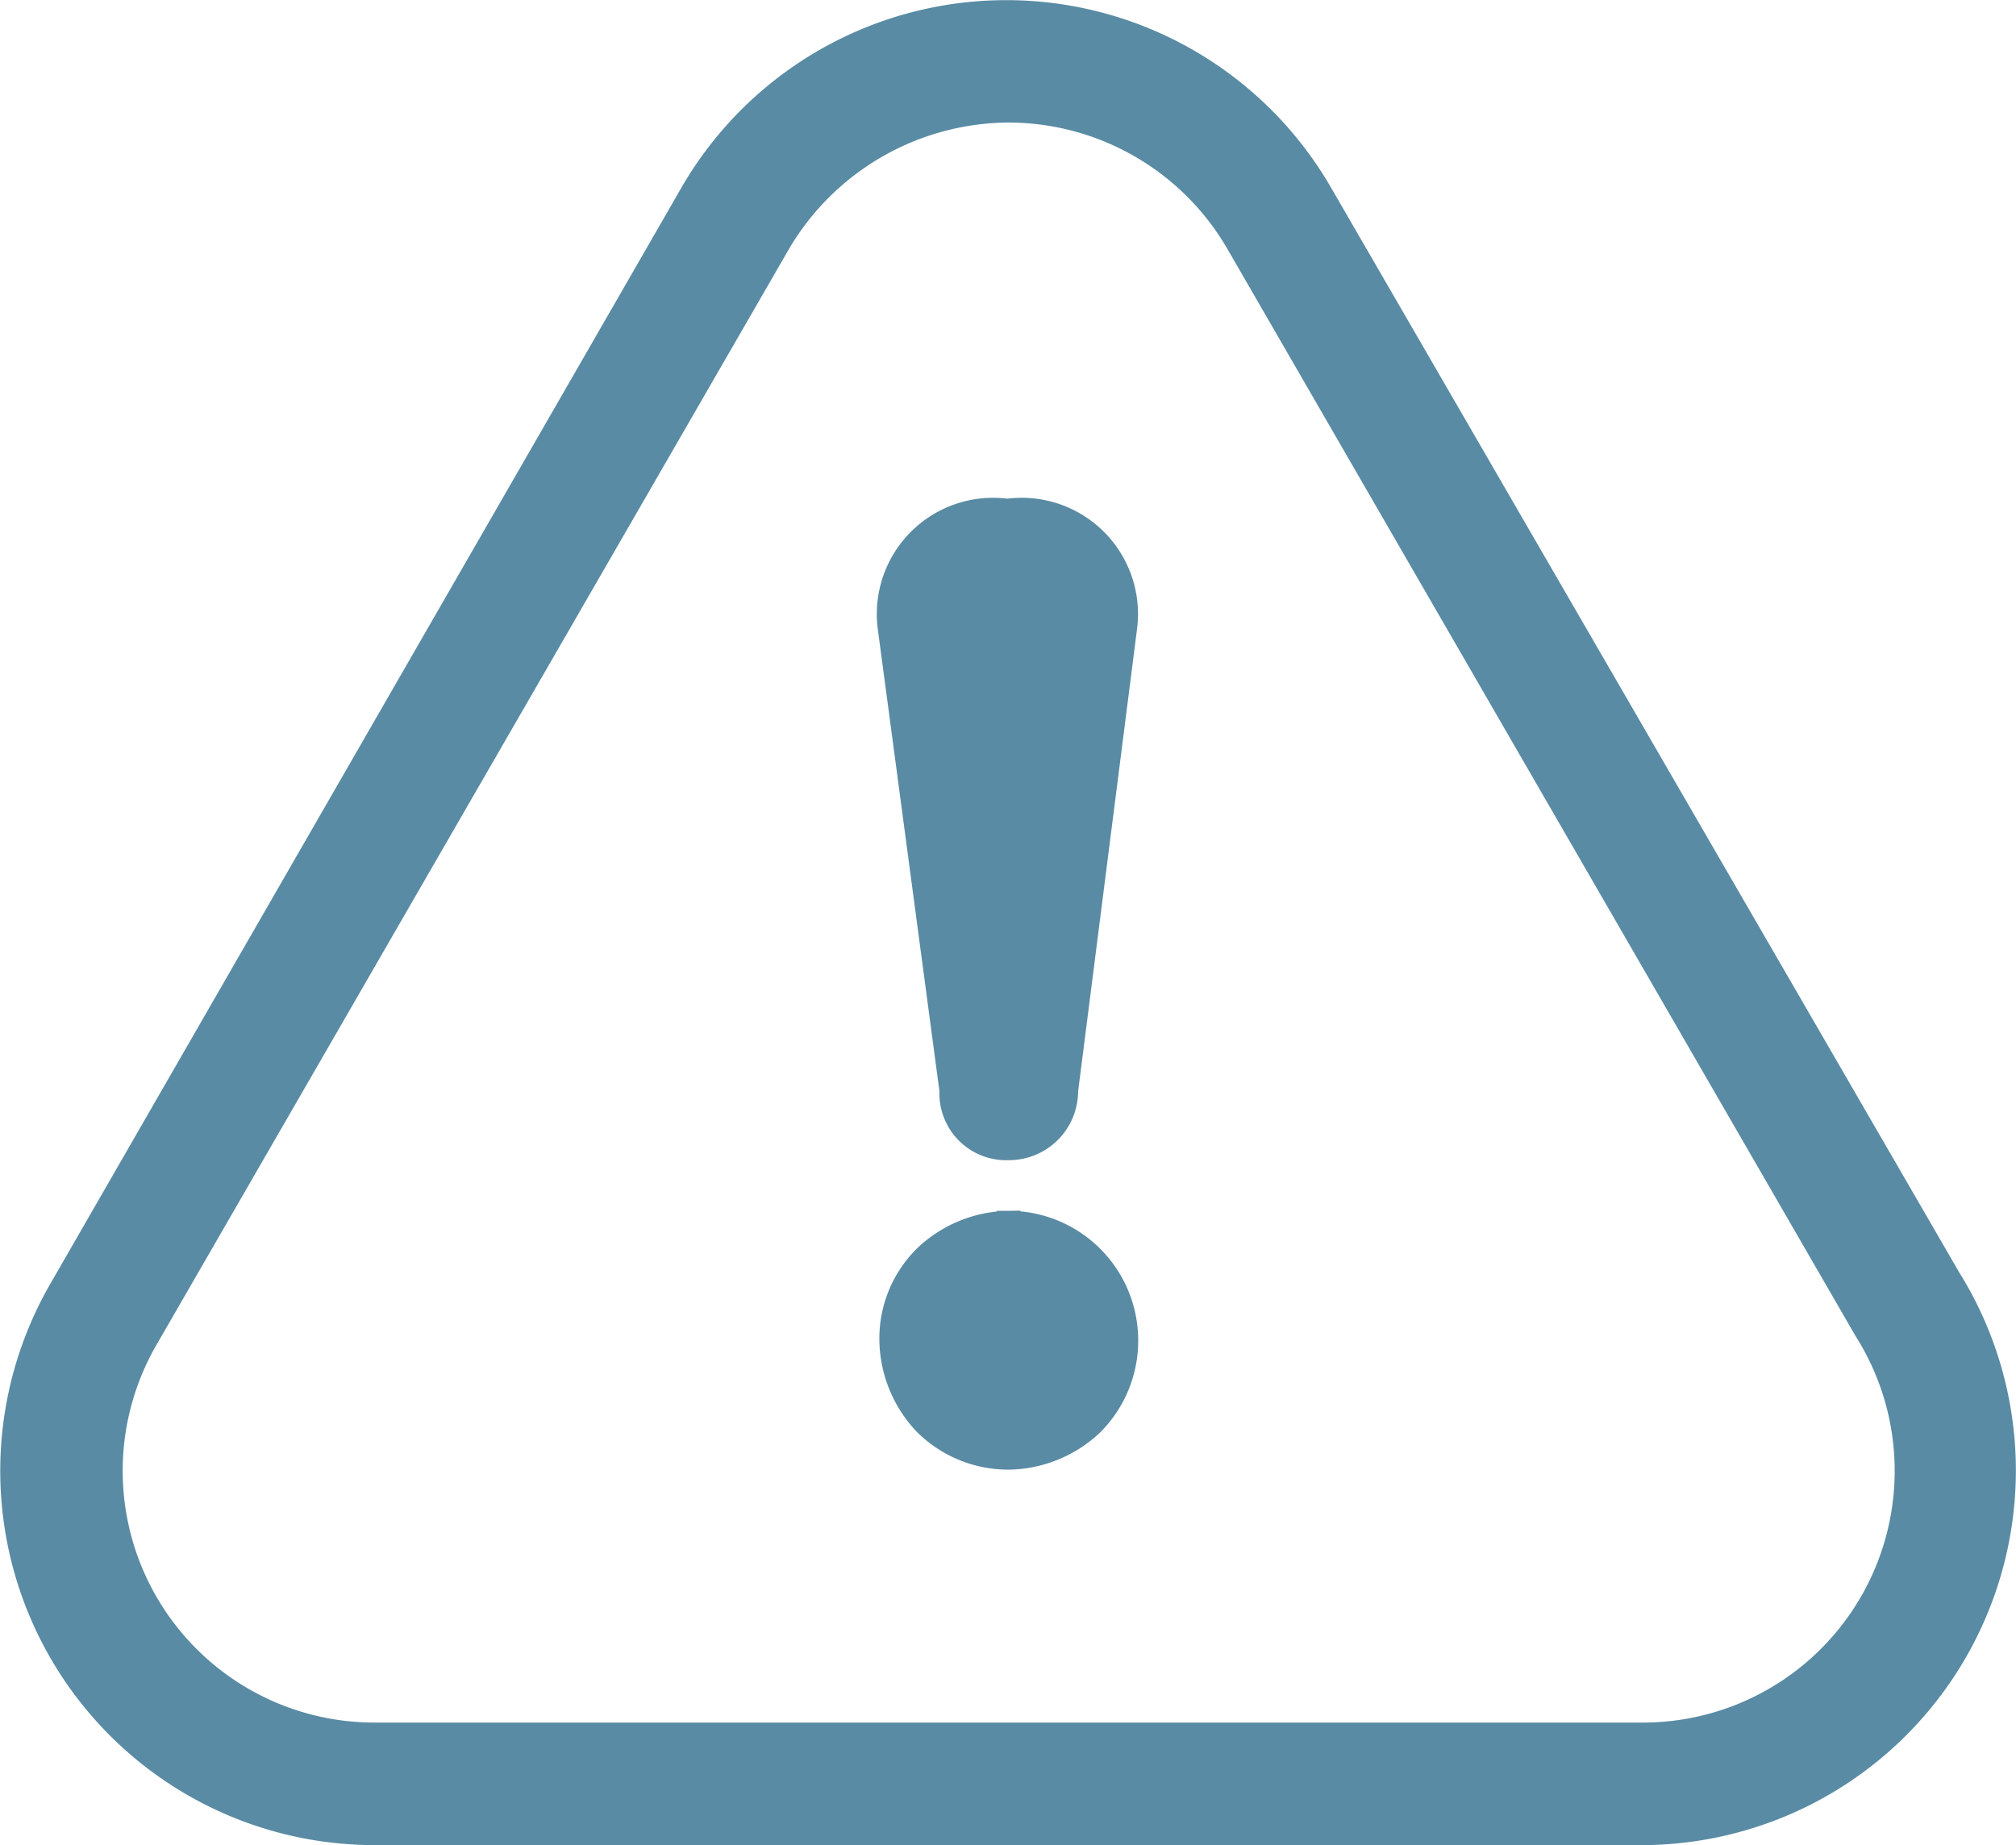 <svg xmlns="http://www.w3.org/2000/svg" viewBox="0 0 51.33 46.98"><defs><style>.cls-1{fill:#598ba4;stroke:#598ba4;stroke-miterlimit:10;stroke-width:0.6px;}</style></defs><title>Warning</title><g id="Layer_2" data-name="Layer 2"><g id="Layer_1-2" data-name="Layer 1"><path class="cls-1" d="M24.22,27.77a1.4,1.4,0,0,0,1.46,1.47,1.46,1.46,0,0,0,1.47-1.47L28.65,16a2.66,2.66,0,0,0-3-3,2.66,2.66,0,0,0-3,3Zm1.46,3.36a3.15,3.15,0,0,0-2.12.87,2.92,2.92,0,0,0-.87,2.13,3.15,3.15,0,0,0,.87,2.12,3,3,0,0,0,2.12.87,3.15,3.15,0,0,0,2.13-.87,3,3,0,0,0,.87-2.12,3,3,0,0,0-3-3Zm23.94,1.41-16-27.63a9.25,9.25,0,0,0-16,0L1.54,32.84a9.23,9.23,0,0,0,8,13.84H41.89a9.24,9.24,0,0,0,7.73-14.14ZM41.83,44.16l0,1.26,0-1.26H9.54A6.71,6.71,0,0,1,3.72,34.1L19.84,6.17a6.83,6.83,0,0,1,5.84-3.35A6.75,6.75,0,0,1,31.5,6.17l16,27.69a6.71,6.71,0,0,1-5.64,10.3Z"/></g></g></svg>